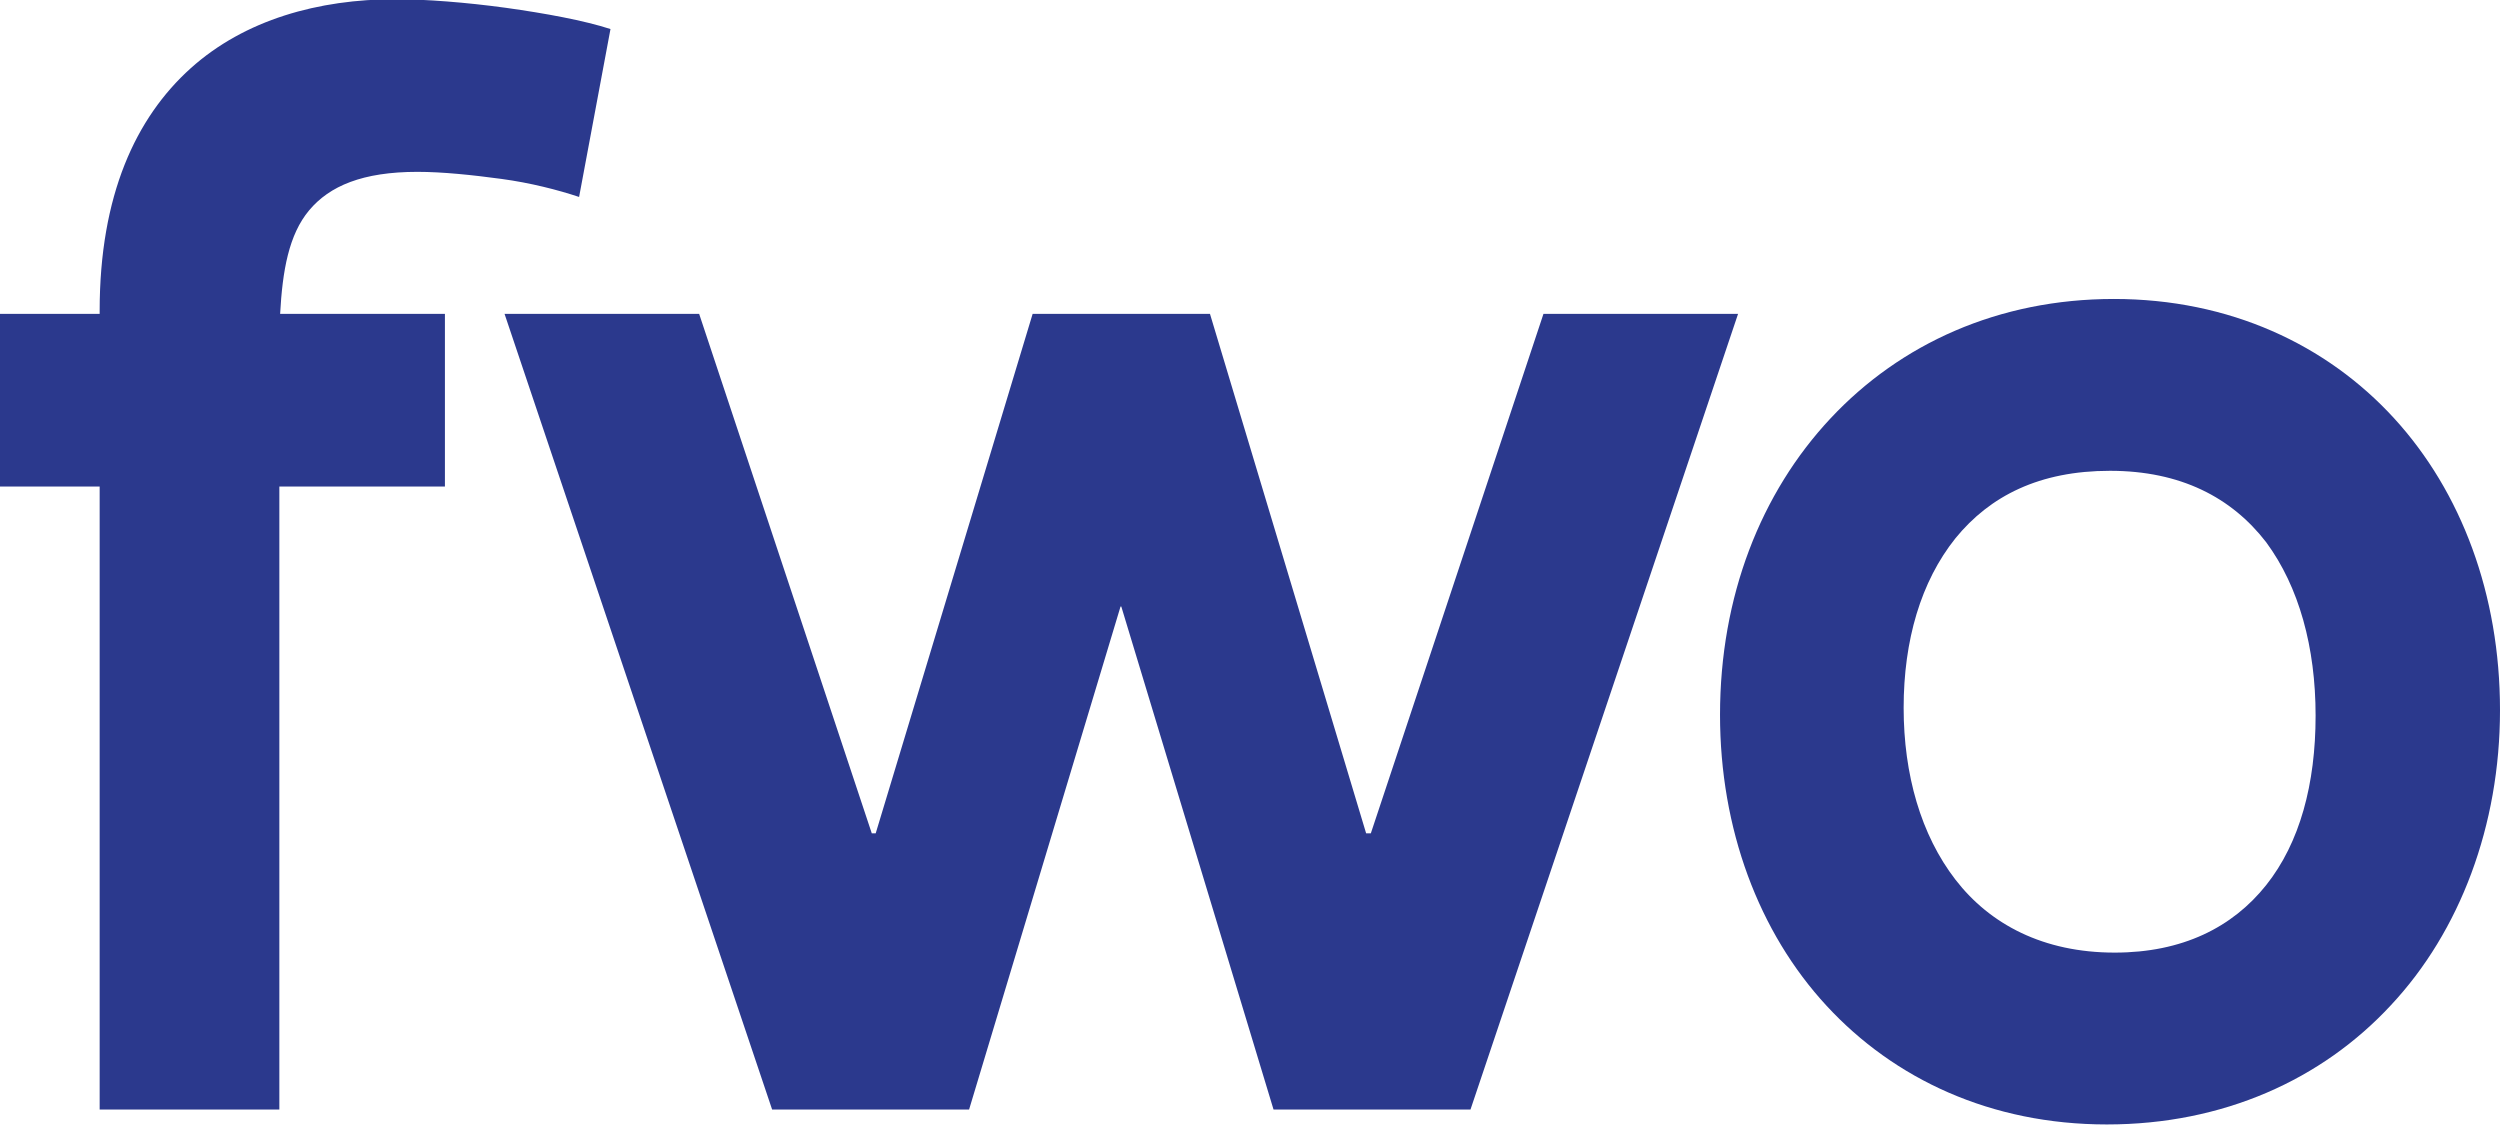 <svg xmlns="http://www.w3.org/2000/svg" id="b" viewBox="0 0 31.86 14.34"><defs><style>.d{fill:#2b398d;}</style></defs><g id="c"><path class="d" d="M1.27,4v-.04c0-1.47.46-2.46,1.16-3.09.69-.62,1.63-.88,2.61-.88.38,0,.9.04,1.41.11.5.07.99.16,1.33.27l-.4,2.14c-.27-.09-.62-.18-.99-.23s-.75-.09-1.07-.09c-.7,0-1.12.18-1.38.49s-.34.77-.37,1.32h2.1v2.2h-2.11v7.94H1.27v-7.94H0v-2.2h1.27Z"></path><path class="d" d="M14.28,7.73l-1.93,6.41h-2.51l-3.41-10.14h2.48l2.2,6.62h.05l2-6.62h2.26l1.99,6.62h.06l2.2-6.62h2.48l-3.41,10.14h-2.51l-1.94-6.41Z"></path><path class="d" d="M21.92,9.11c0-1.51.52-2.83,1.41-3.78s2.14-1.52,3.61-1.52,2.71.58,3.57,1.52,1.35,2.25,1.35,3.72-.51,2.82-1.39,3.76c-.88.95-2.14,1.52-3.62,1.52s-2.71-.58-3.57-1.51c-.87-.94-1.36-2.26-1.36-3.71ZM24.26,9.02c0,.85.22,1.62.66,2.19s1.12.93,2.03.93c.86,0,1.5-.32,1.93-.86s.63-1.29.63-2.16-.21-1.64-.63-2.21c-.44-.57-1.09-.91-1.99-.91s-1.53.32-1.97.86c-.44.55-.66,1.3-.66,2.16Z"></path></g></svg>